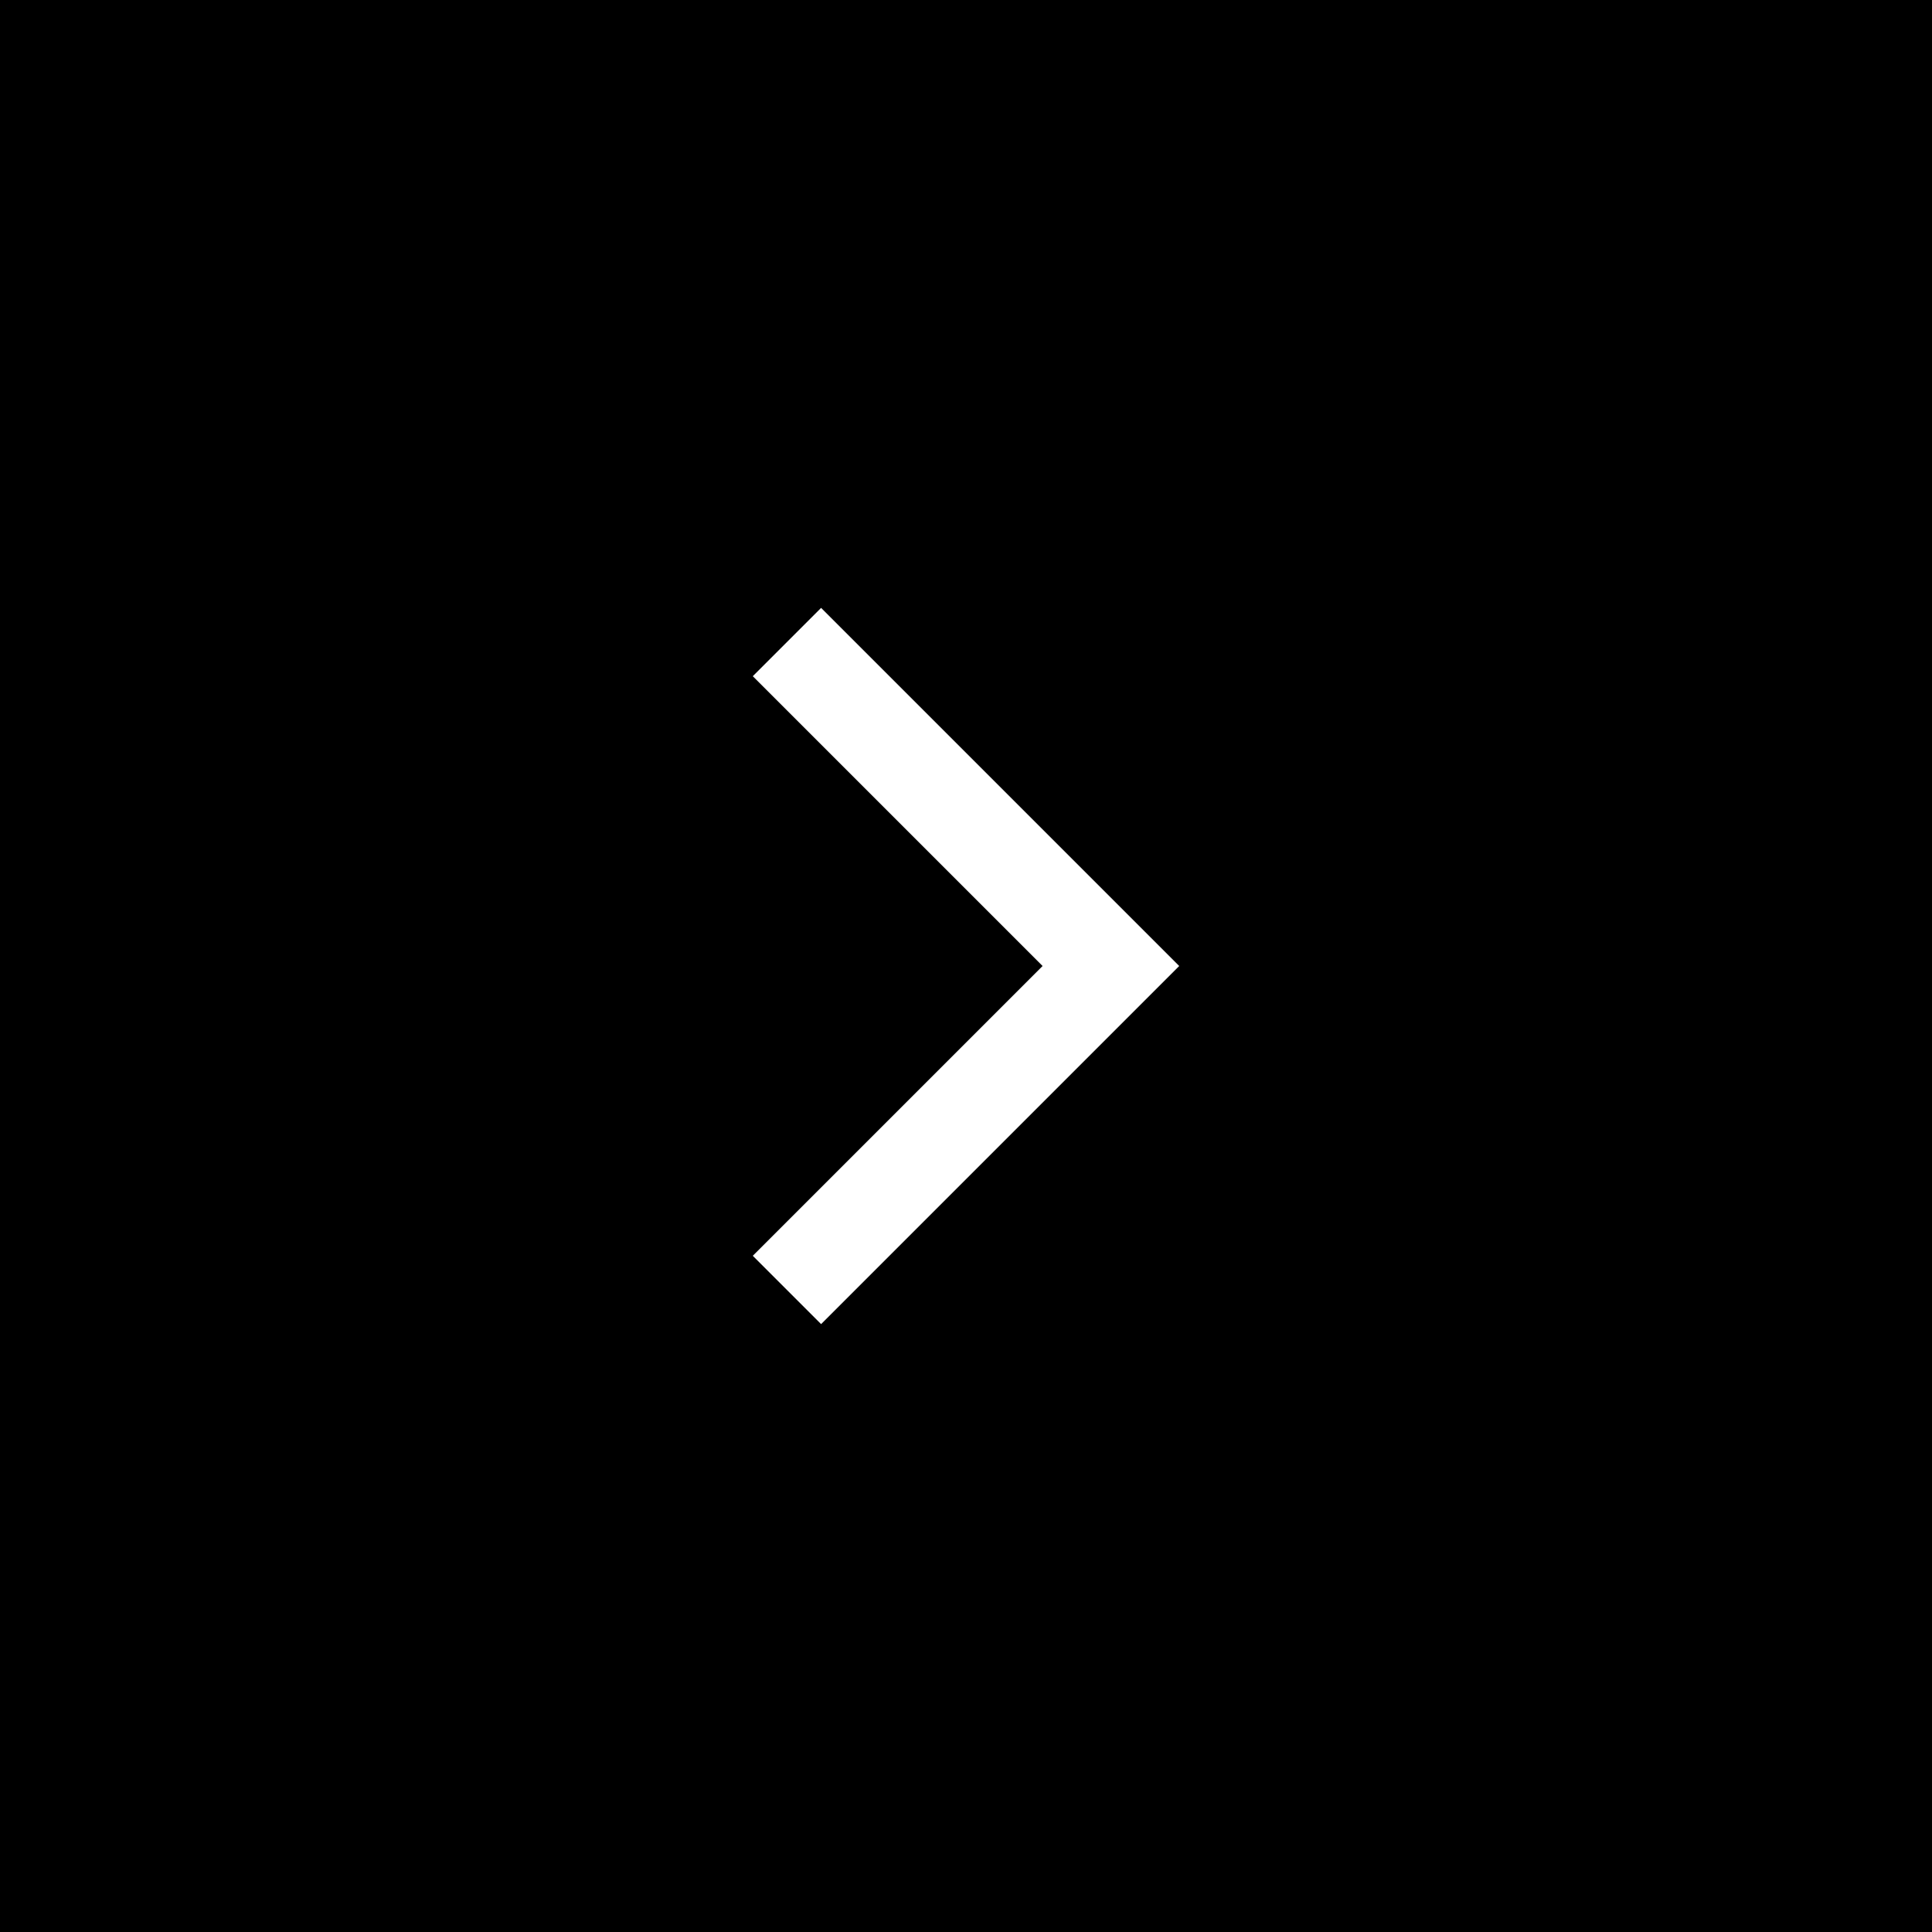 <?xml version="1.0" encoding="UTF-8"?> <svg xmlns="http://www.w3.org/2000/svg" width="30" height="30" viewBox="0 0 30 30" fill="none"><rect width="30" height="30" fill="black"></rect><path d="M12.75 19.5L17.25 15L12.75 10.5" stroke="white" stroke-width="1.5" stroke-linecap="square"></path></svg> 